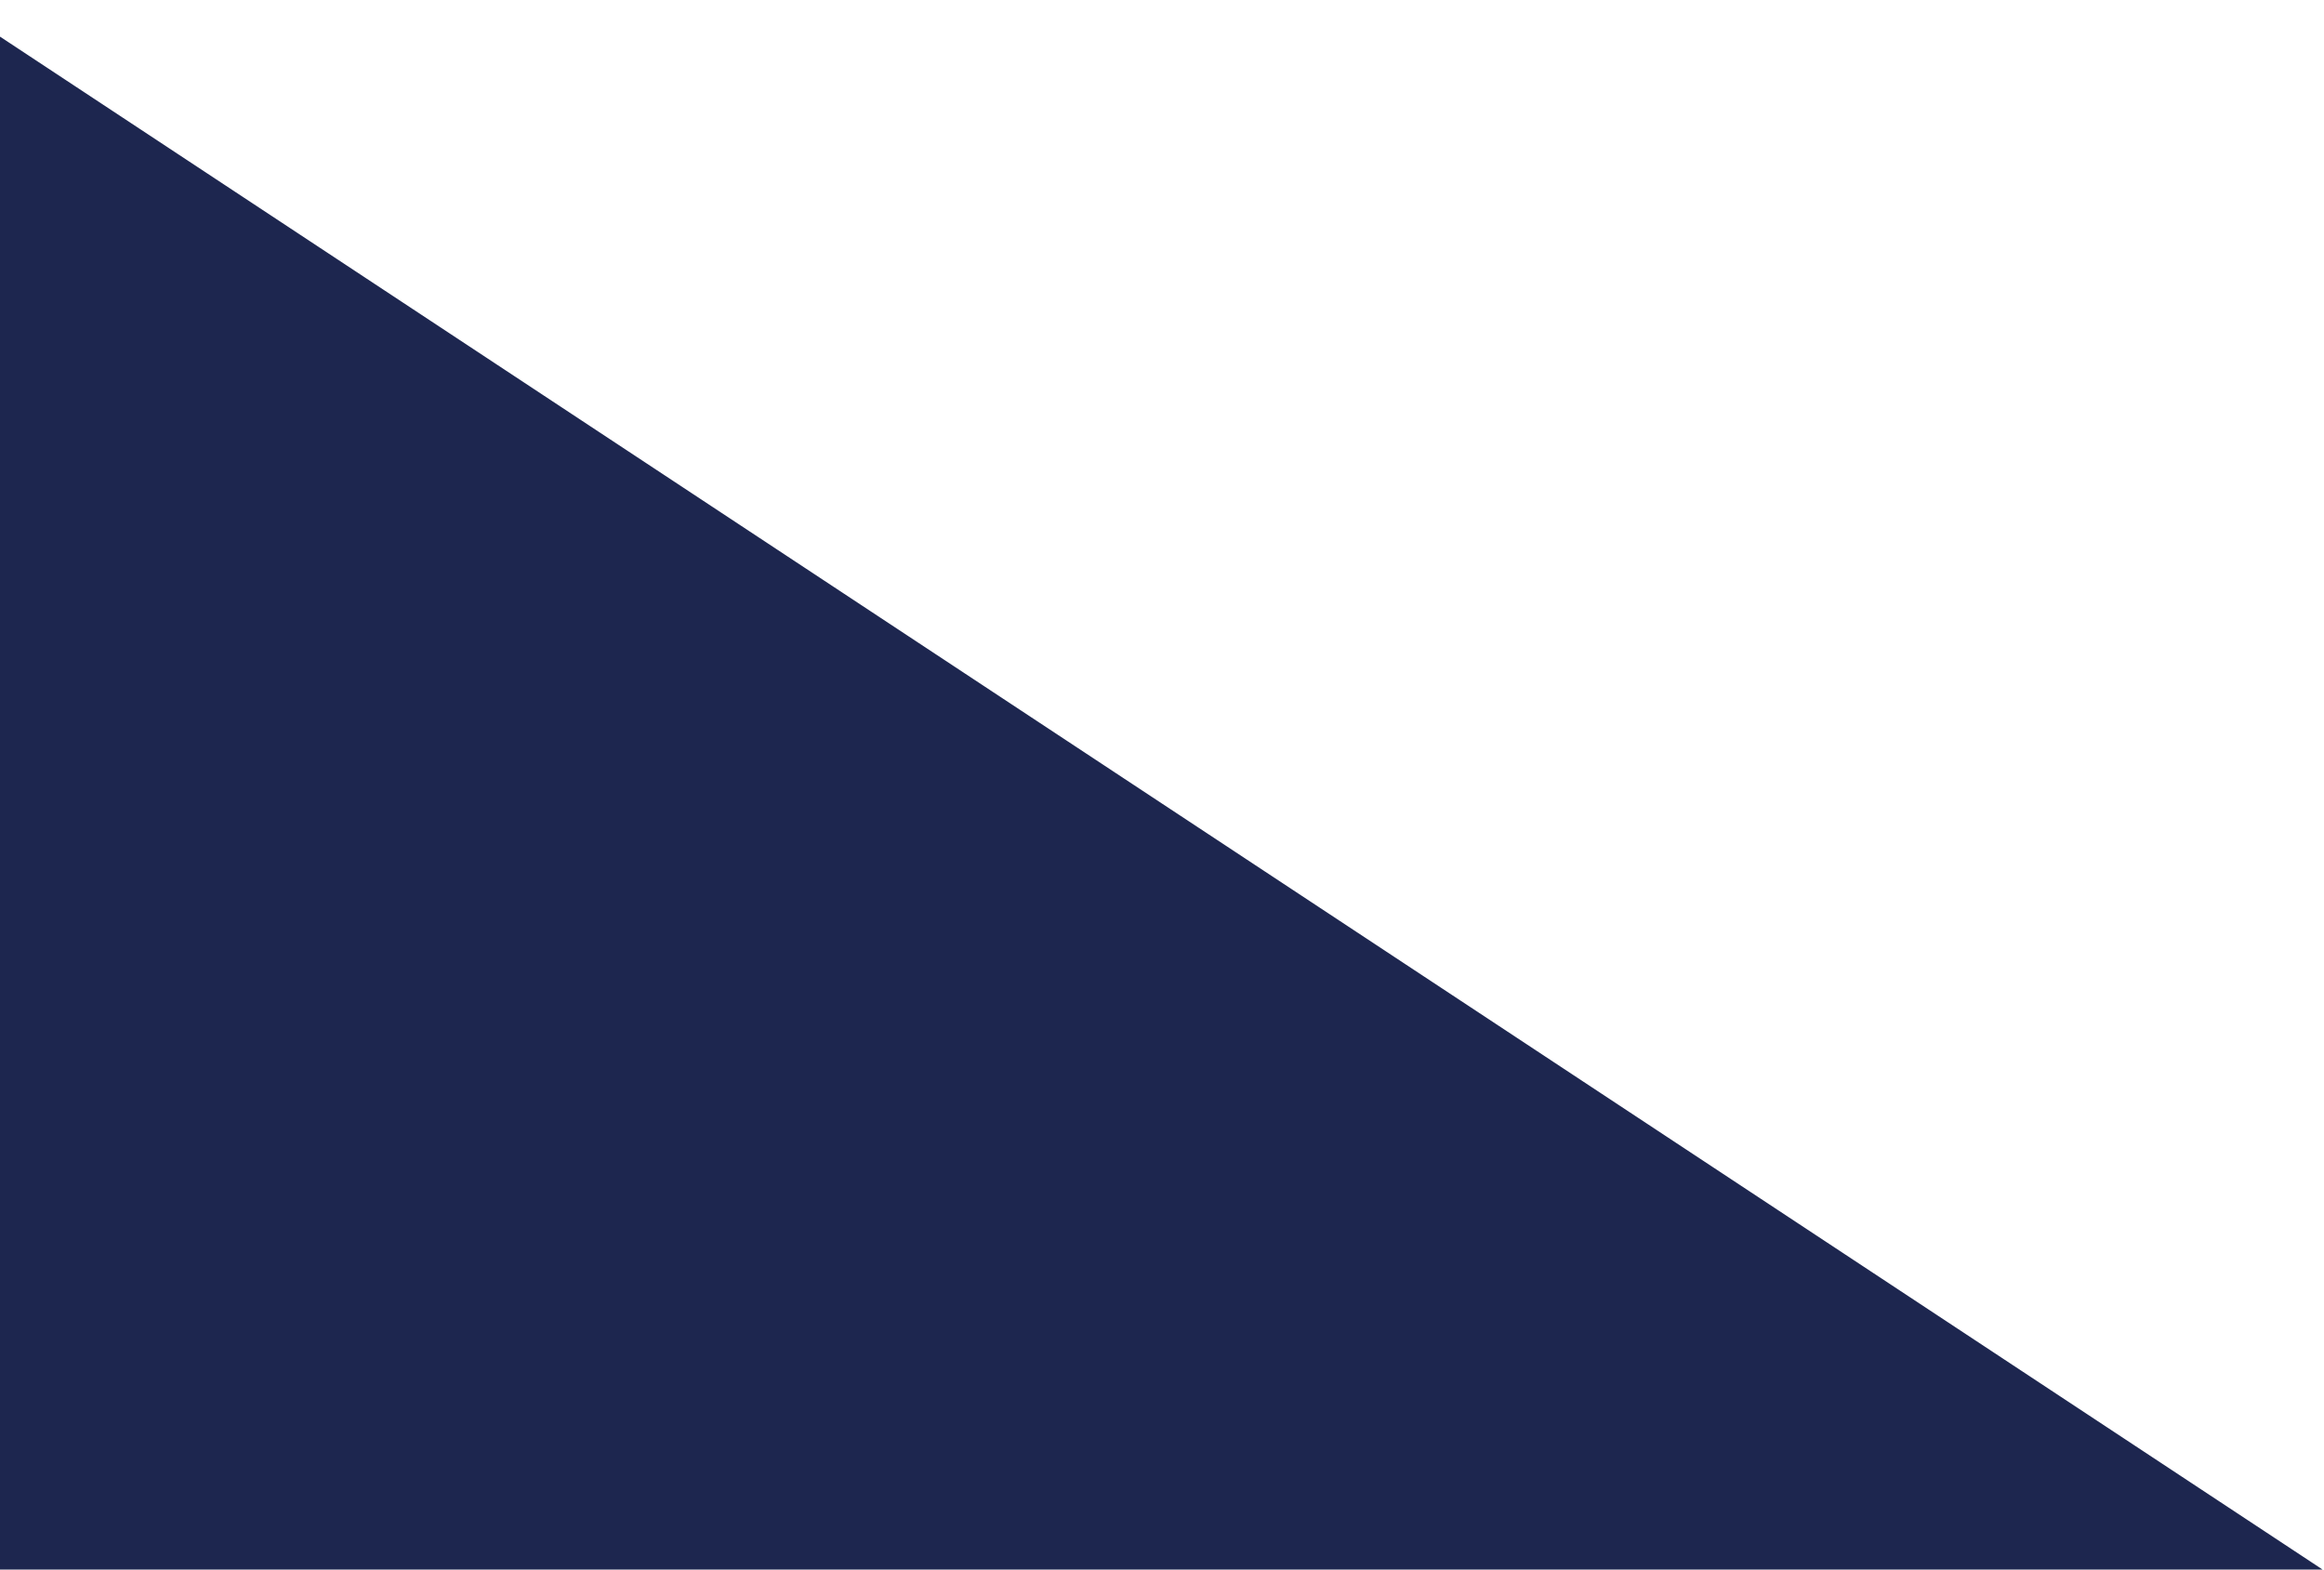 <?xml version="1.0" encoding="utf-8"?>
<svg xmlns="http://www.w3.org/2000/svg" fill="none" height="283" viewBox="0 0 419 283" width="419">
<path d="M418.75 283L-9.25 0.5V283H418.75Z" fill="#1D264F"/>
</svg>